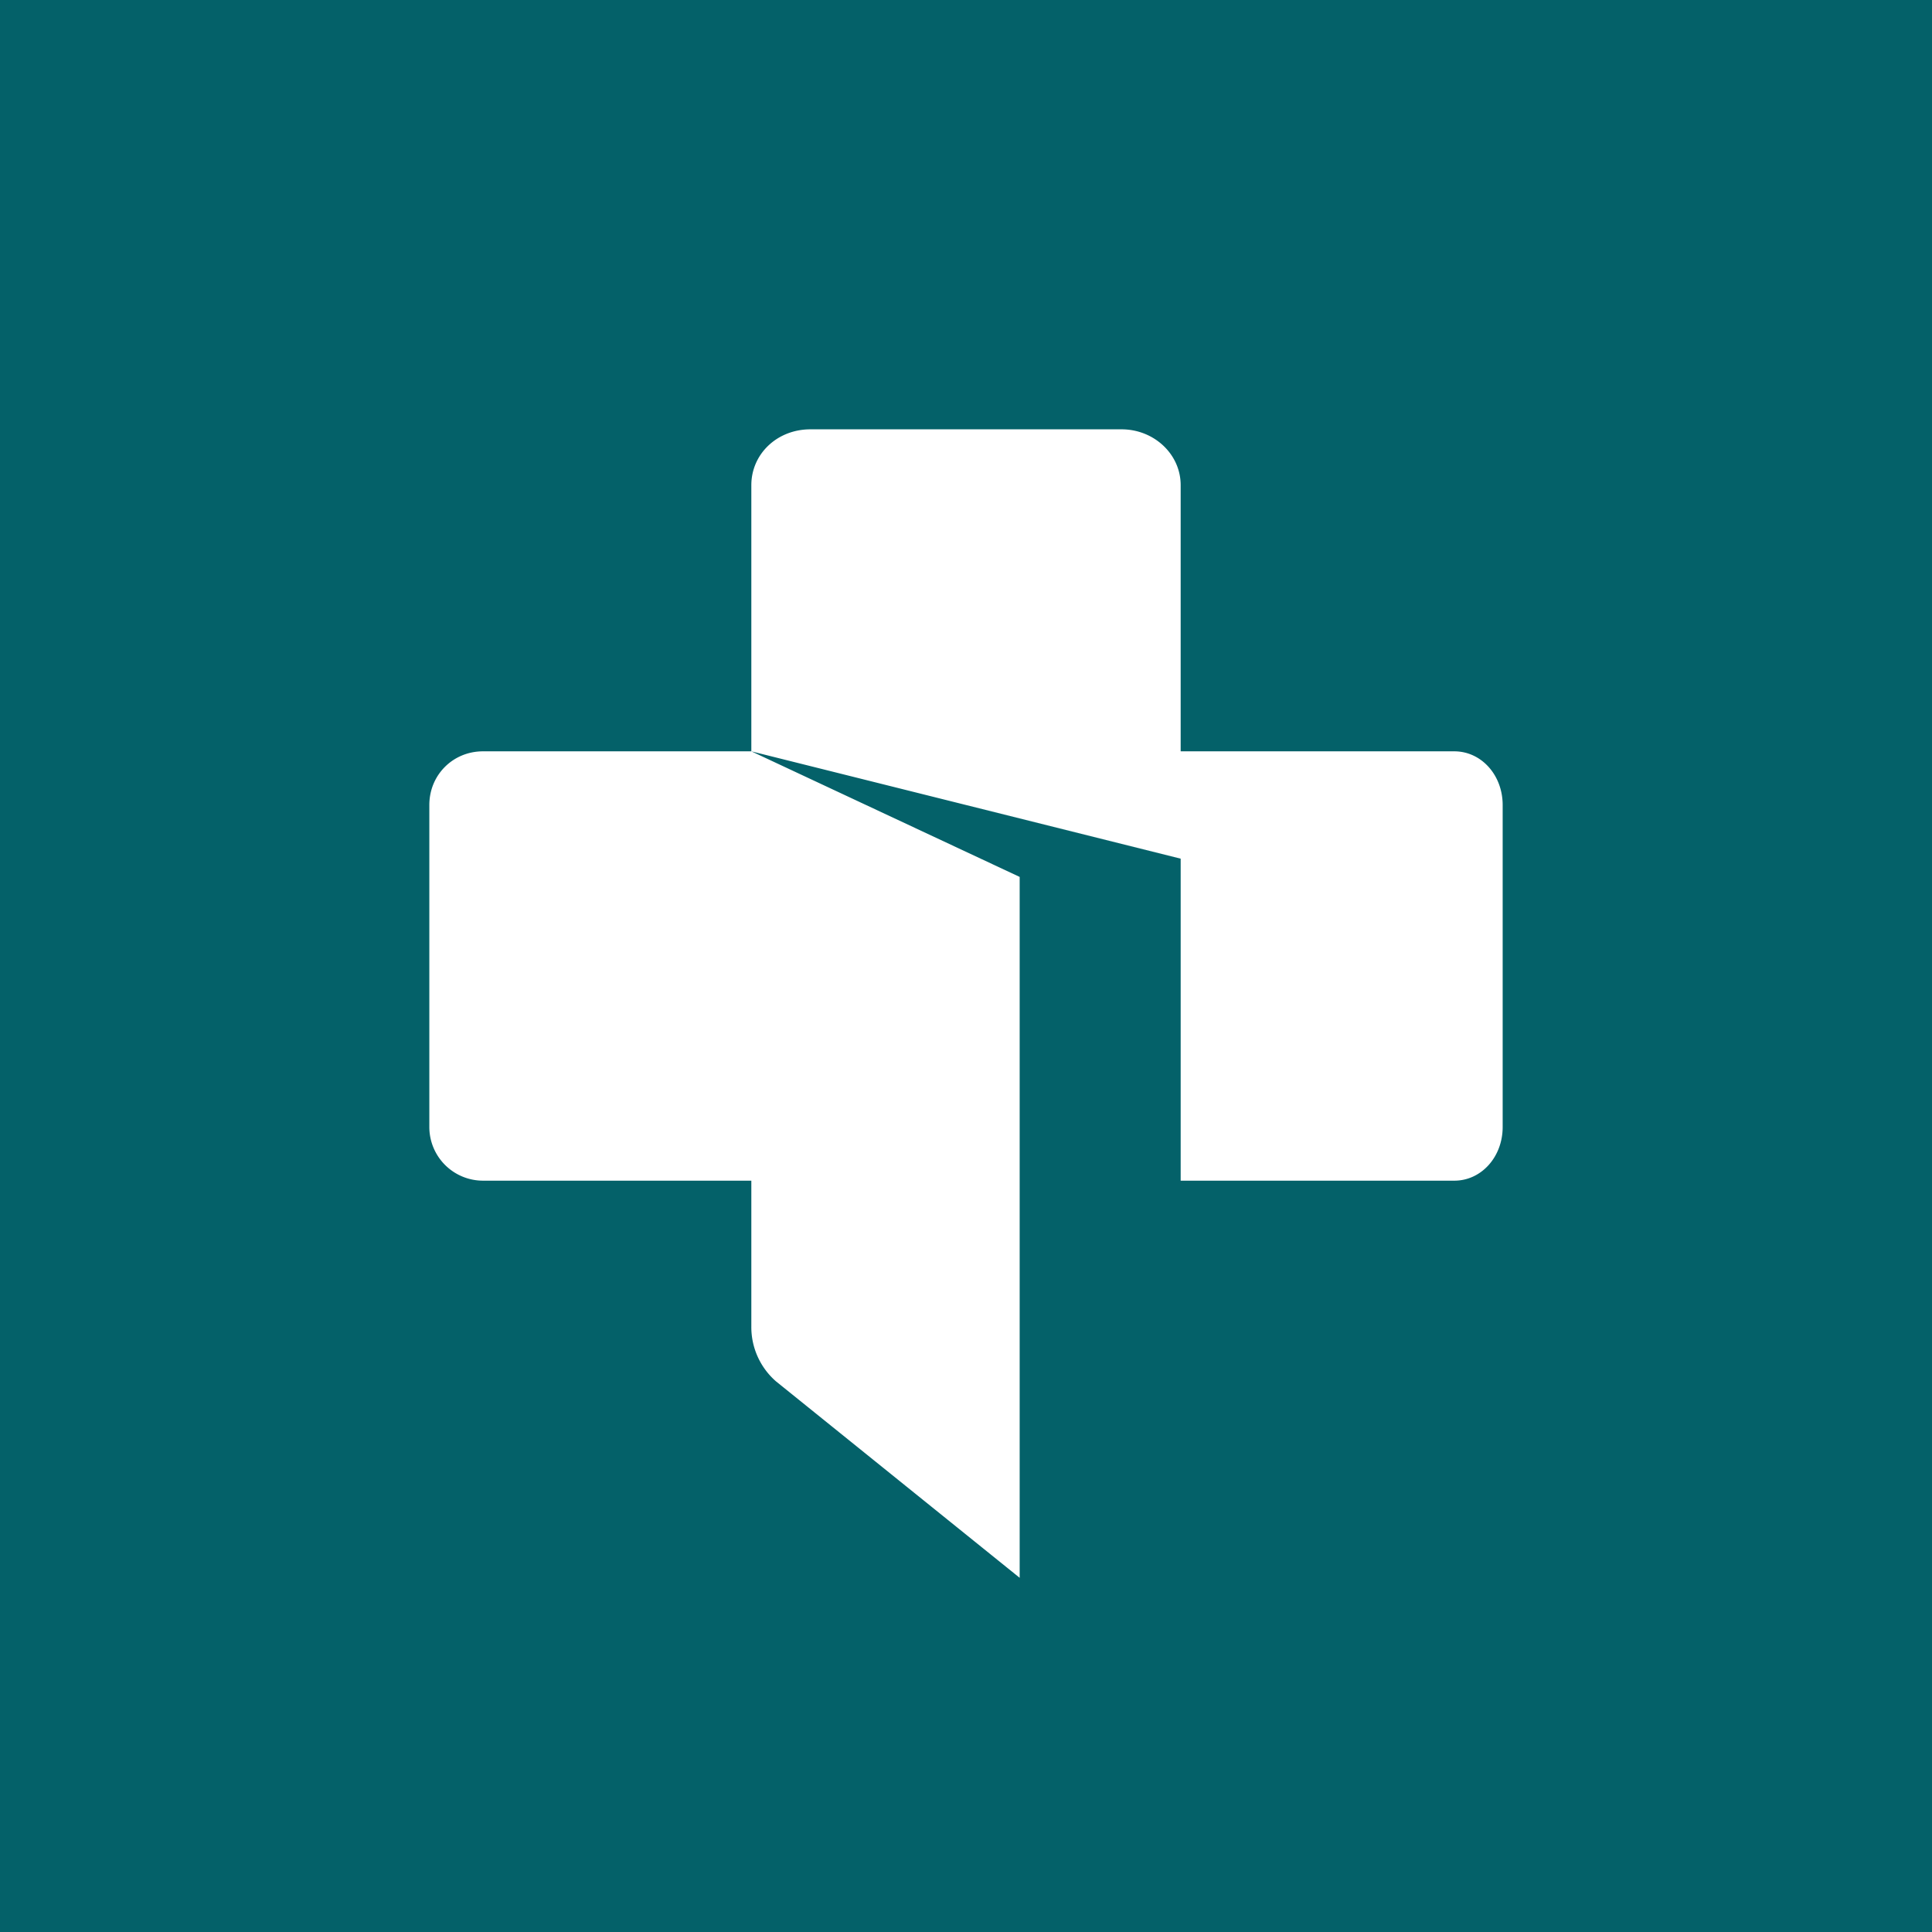 <!-- by TradingView --><svg xmlns="http://www.w3.org/2000/svg" width="18" height="18" viewBox="0 0 18 18"><path fill="#046169" d="M0 0h18v18H0z"/><path d="M7 4.52c0-.29.24-.52.55-.52h2.9c.3 0 .55.23.55.52V7h2.55c.25 0 .45.22.45.5v3c0 .28-.2.5-.45.5H11V8L7 7l2.5 1.17v6.53l-2.27-1.83a.67.67 0 0 1-.23-.51V11H4.5a.5.5 0 0 1-.5-.5v-3c0-.28.22-.5.5-.5H7V4.52Z" fill="#fff"/></svg>